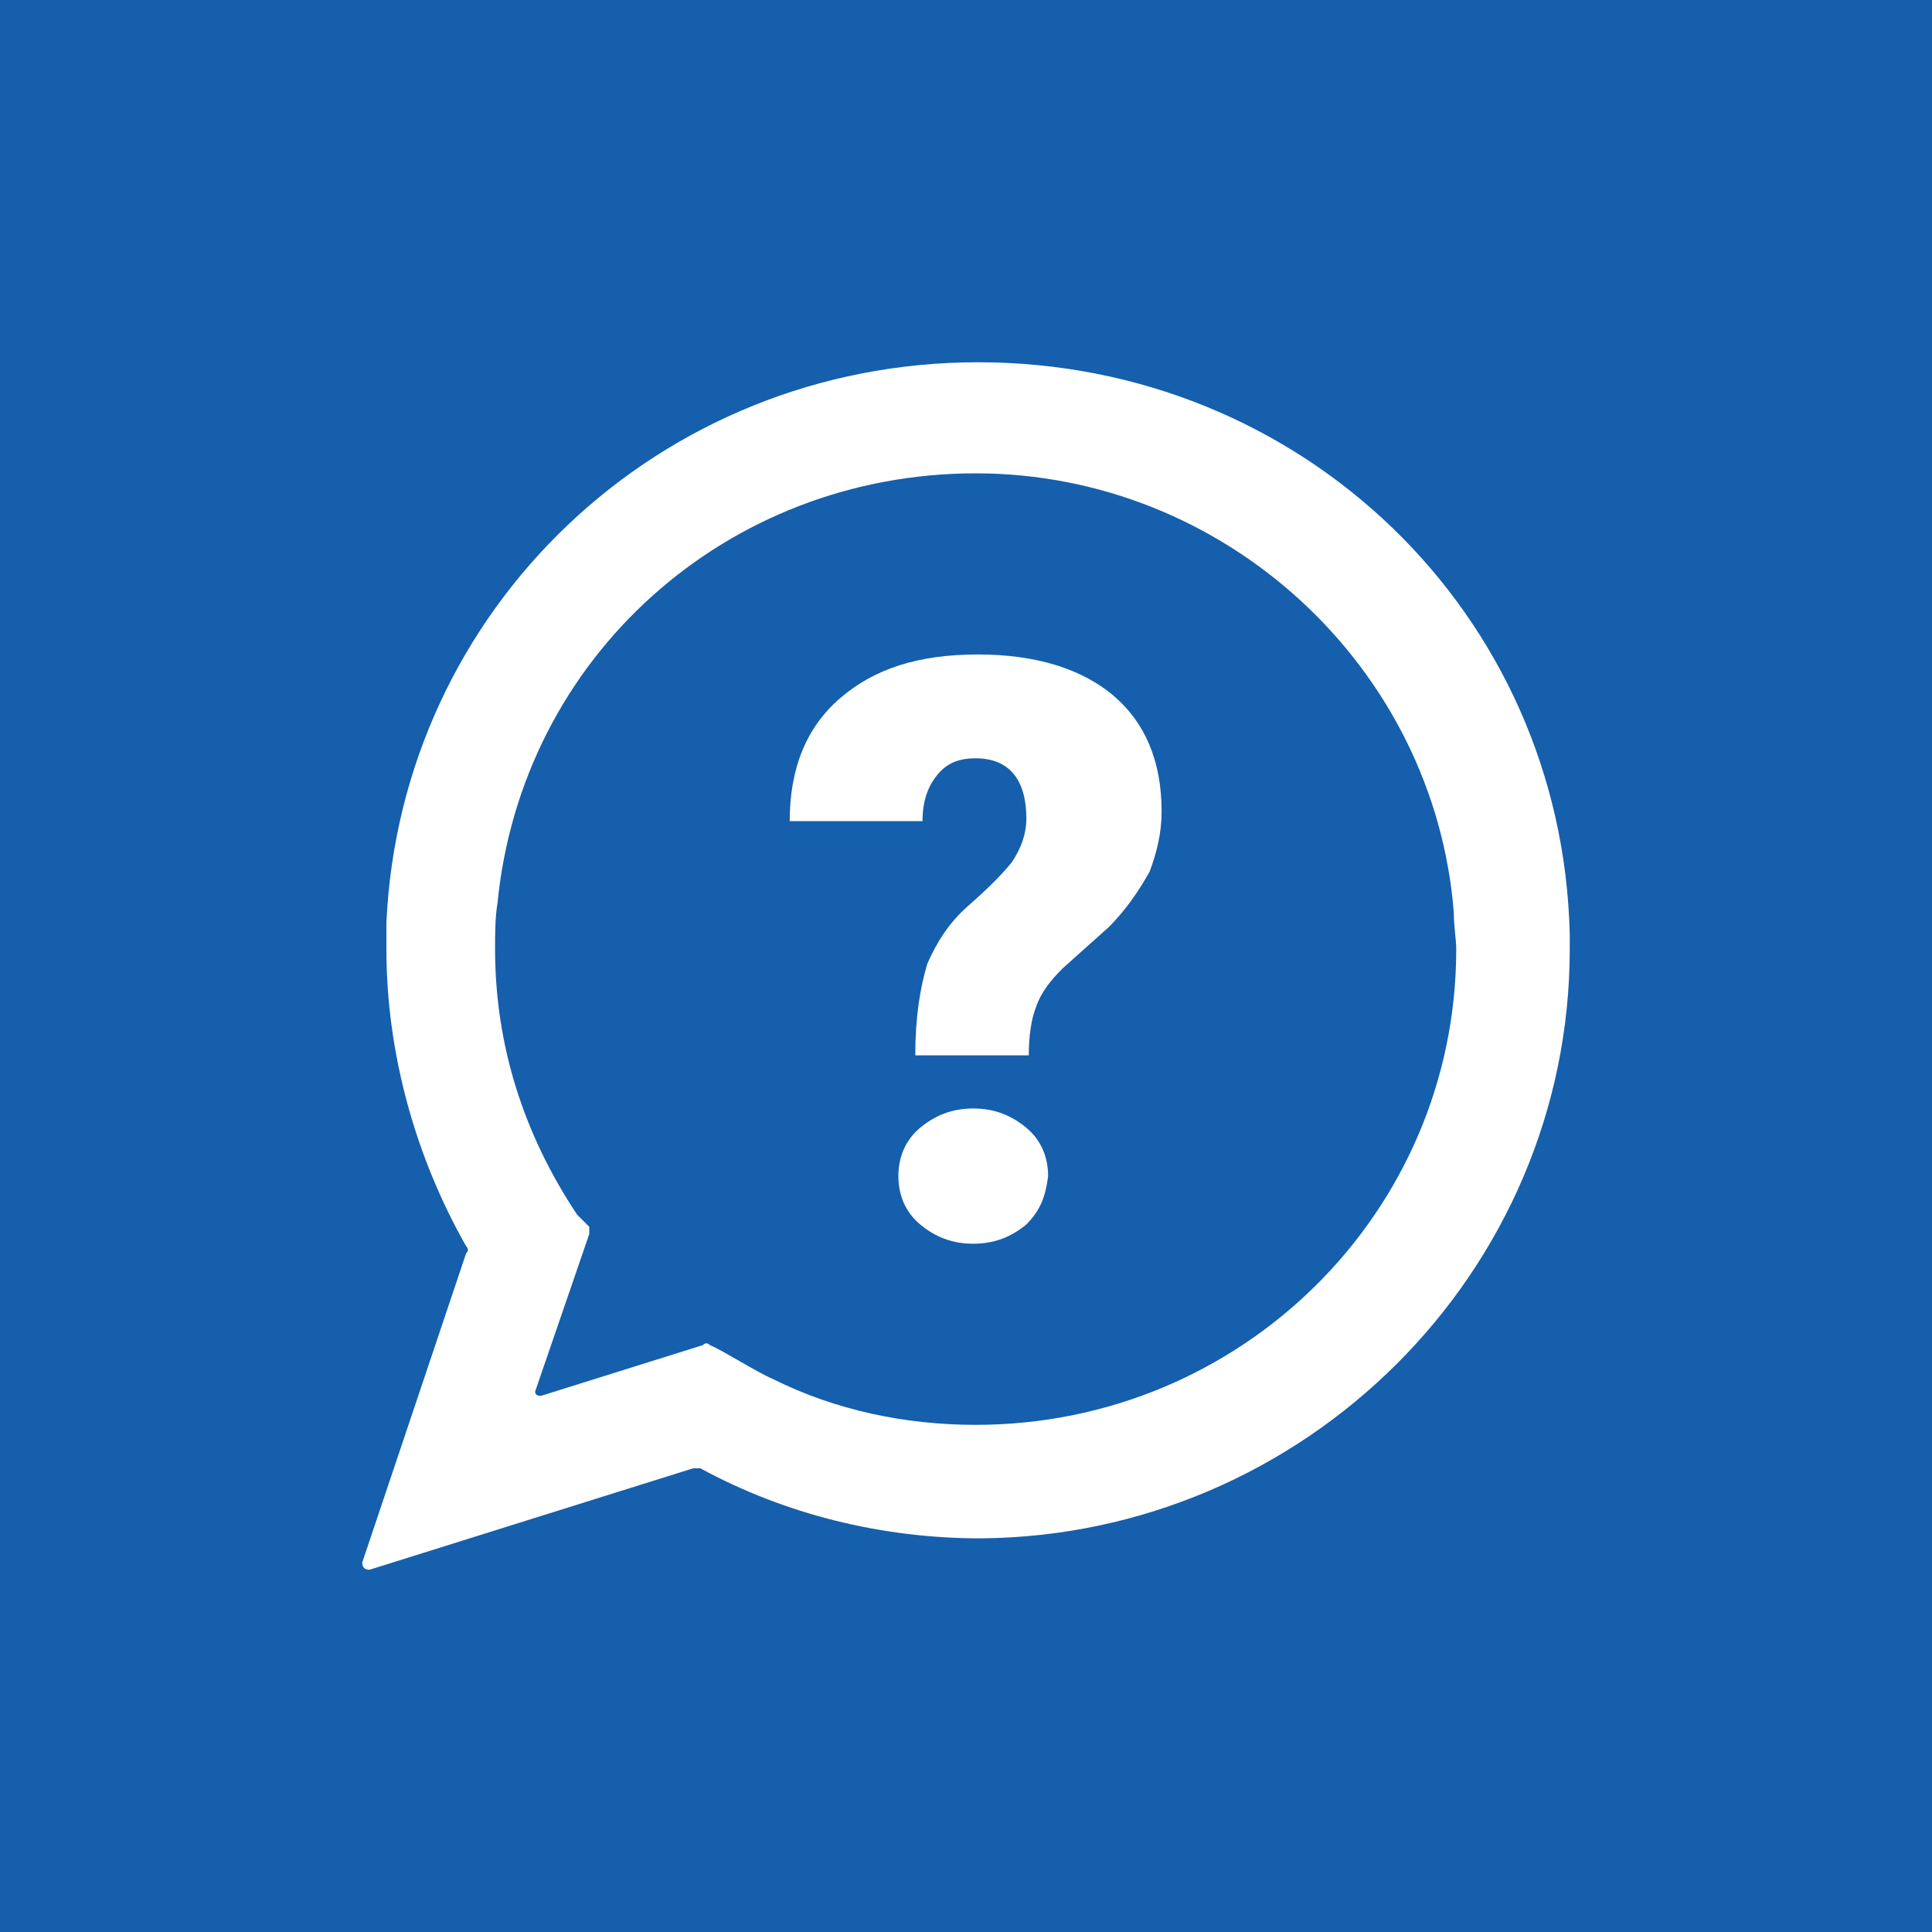 <?xml version="1.0" encoding="utf-8"?>
<!-- Generator: Adobe Illustrator 23.0.3, SVG Export Plug-In . SVG Version: 6.00 Build 0)  -->
<svg version="1.1" id="Layer_1" xmlns="http://www.w3.org/2000/svg" xmlns:xlink="http://www.w3.org/1999/xlink" x="0px" y="0px"
	 viewBox="0 0 80 80" style="enable-background:new 0 0 80 80;" xml:space="preserve">
<style type="text/css">
	.st0{fill:#155FAD;}
	.st1{fill:#FFFFFF;}
</style>
<g>
	<g>
		<rect class="st0" width="80" height="80"/>
	</g>
	<g>
		<g>
			<path class="st1" d="M65,38.7C64.7,25.4,53.9,15,40.5,15C27.3,15,16.6,25.2,16,38.2c0,0.4,0,0.7,0,1.1c0,4.3,1.2,8.6,3.3,12.3
				c0.1,0.1,0.1,0.2,0,0.3L15,64.7C15,64.9,15.1,65,15.3,65l13.4-4.2c0.1,0,0.2,0,0.3,0c3.5,1.9,7.5,2.9,11.6,2.9
				C54,63.6,65,52.7,65,39.3C65,39.1,65,38.7,65,38.7z M23.9,50.3c-2.2-3.3-3.4-7-3.4-11c0-0.6,0-1.3,0.1-1.9
				c1-10.2,9.5-17.8,19.8-17.8c10.3,0,19,8,19.8,18.2c0,0.6,0.1,1.1,0.1,1.5c0,10.9-8.9,19.7-19.9,19.7c-2.9,0-5.8-0.6-8.4-1.9
				c-0.7-0.3-2.1-1.2-2.6-1.4c-0.1-0.1-0.2-0.1-0.3,0l-6.7,2.1c-0.2,0-0.3-0.1-0.2-0.3l2.2-6.4c0-0.1,0-0.2,0-0.3
				C24.3,50.7,24,50.4,23.9,50.3z"/>
		</g>
		<g>
			<path class="st1" d="M42.5,50.7c-0.6,0.5-1.3,0.8-2.2,0.8c-0.9,0-1.6-0.3-2.2-0.8c-0.6-0.5-0.9-1.2-0.9-2c0-0.8,0.3-1.5,0.9-2
				c0.6-0.5,1.3-0.8,2.2-0.8c0.9,0,1.6,0.3,2.2,0.8c0.6,0.5,0.9,1.2,0.9,2C43.3,49.5,43.1,50.1,42.5,50.7z"/>
			<path class="st1" d="M44,40.1c-0.5,0.5-0.9,1-1.1,1.6c-0.2,0.5-0.3,1.2-0.3,2h-4.7c0-1.6,0.2-2.8,0.5-3.8
				c0.4-0.9,0.9-1.7,1.7-2.4c0.8-0.7,1.4-1.3,1.8-1.8c0.4-0.6,0.6-1.2,0.6-1.8c0-1.6-0.7-2.5-2.1-2.5c-0.7,0-1.2,0.2-1.6,0.7
				c-0.4,0.5-0.6,1.1-0.6,1.9h-5.5c0-2.2,0.7-3.9,2.1-5.1s3.2-1.8,5.7-1.8c2.4,0,4.3,0.6,5.6,1.7c1.3,1.1,2,2.7,2,4.8
				c0,0.9-0.2,1.7-0.5,2.5c-0.4,0.7-0.9,1.5-1.7,2.3L44,40.1z"/>
		</g>
	</g>
</g>
</svg>
